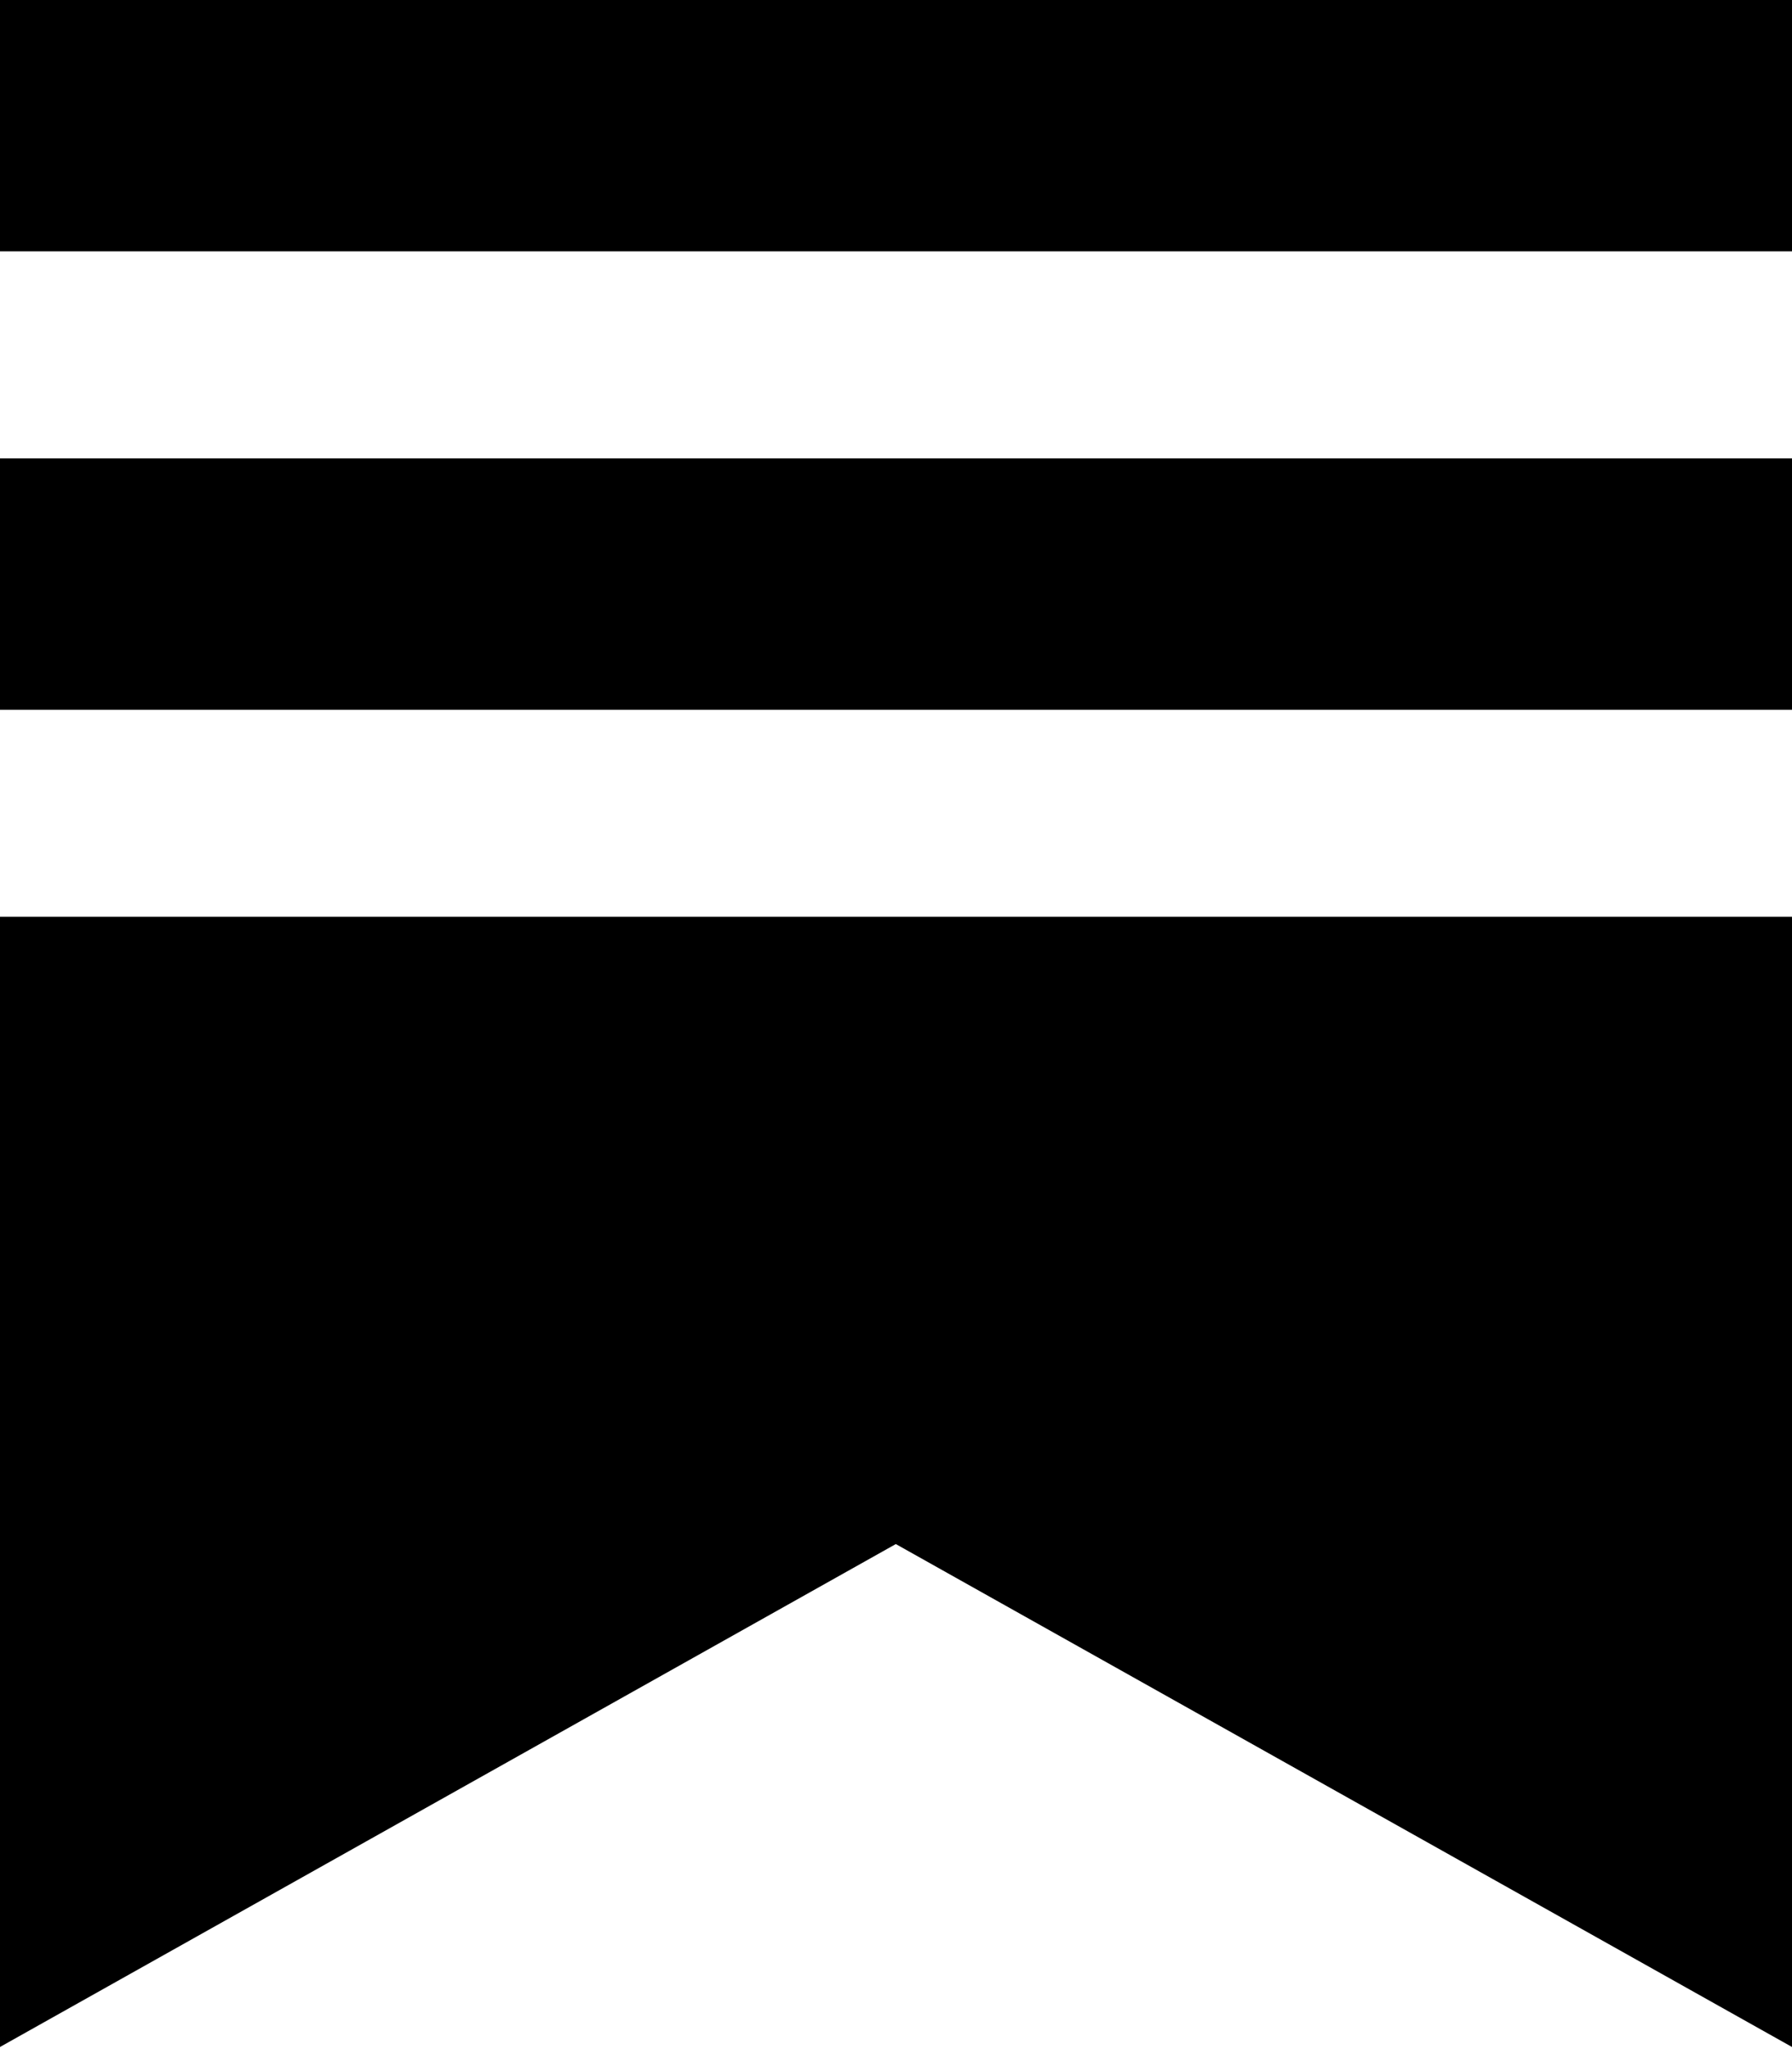 <?xml version="1.0" encoding="UTF-8" standalone="no"?><!DOCTYPE svg PUBLIC "-//W3C//DTD SVG 1.1//EN" "http://www.w3.org/Graphics/SVG/1.1/DTD/svg11.dtd"><svg width="100%" height="100%" viewBox="0 0 448 512" version="1.1" xmlns="http://www.w3.org/2000/svg" xmlns:xlink="http://www.w3.org/1999/xlink" xml:space="preserve" xmlns:serif="http://www.serif.com/" style="fill-rule:evenodd;clip-rule:evenodd;stroke-linejoin:round;stroke-miterlimit:2;"><path d="M0,0l448,0l0,62.804l-448,0l0,-62.804Zm0,229.083l448,0l0,282.388l-224.046,-125.663l-223.954,125.663l0,-282.388Zm0,-114.542l448,0l0,62.804l-448,0l0,-62.804Z"/></svg>